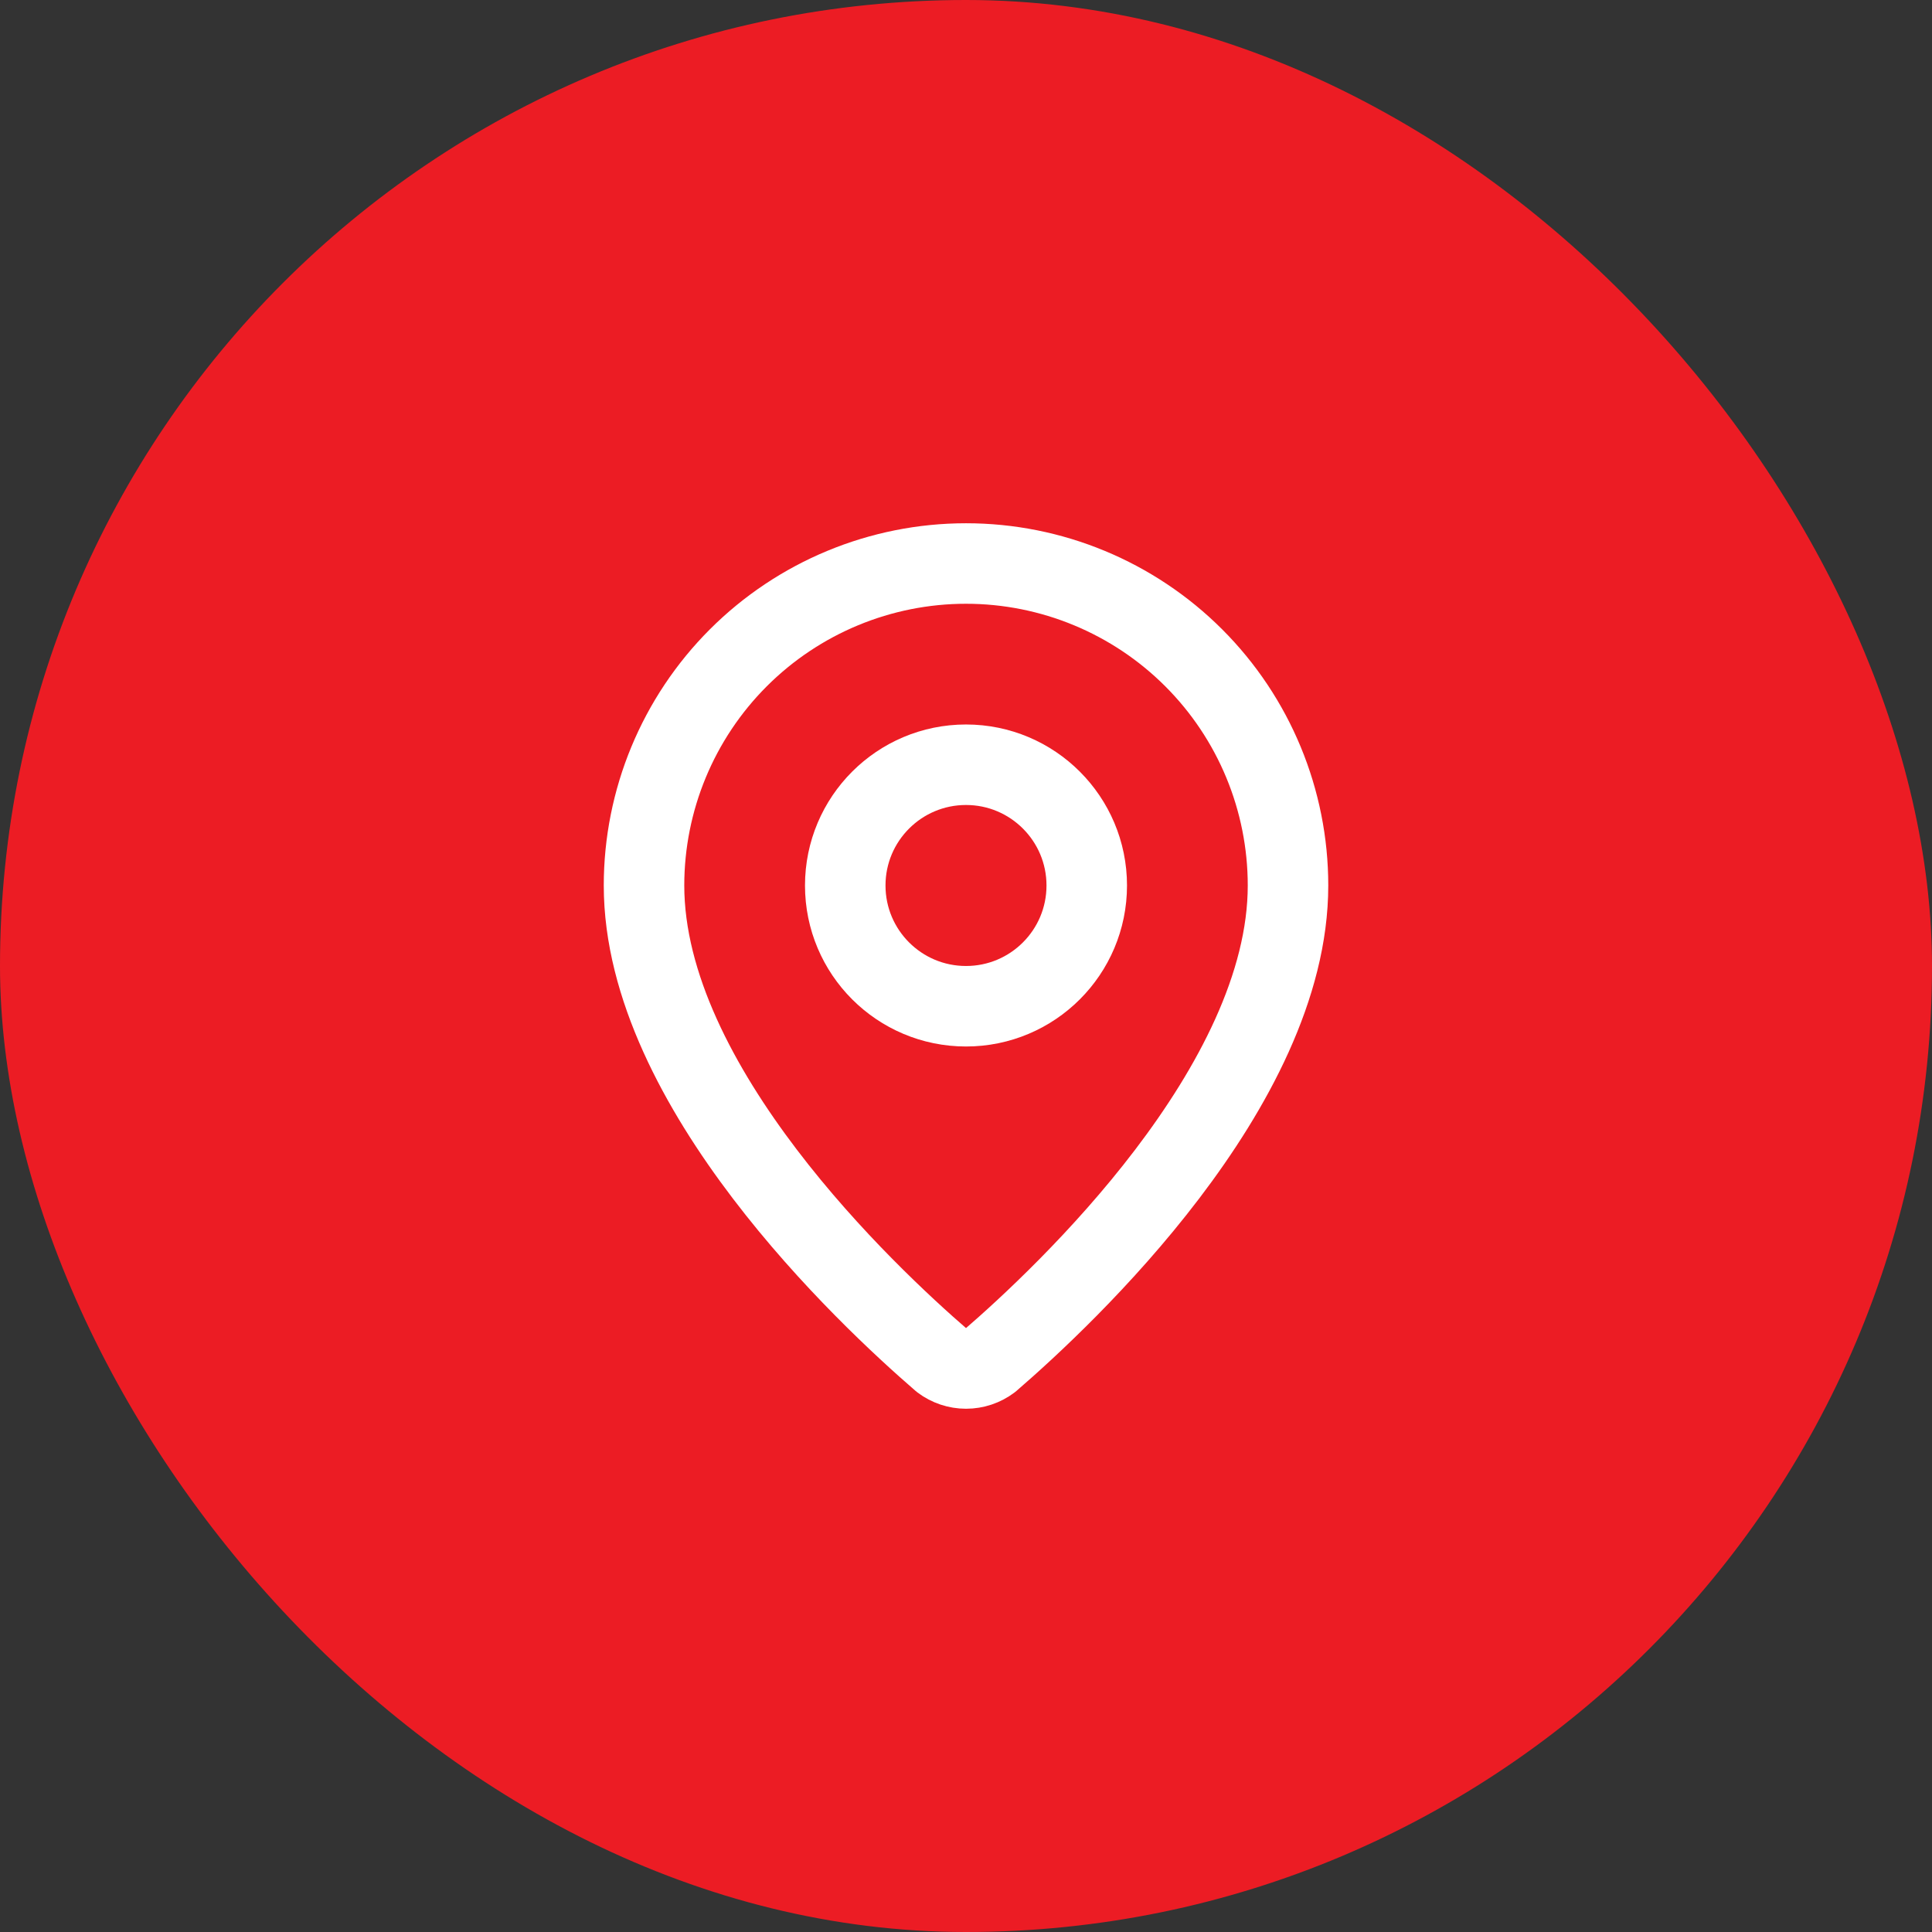 <svg xmlns="http://www.w3.org/2000/svg" width="64" height="64" viewBox="0 0 64 64" fill="none"><rect x="0" y="0" width="64" height="64" fill="#333333" stroke="none"/><rect width="64" height="64" rx="32" fill="#EC1C24"></rect><path d="M42.667 29.333C42.667 35.991 35.282 42.924 32.802 45.065C32.571 45.239 32.29 45.333 32.001 45.333C31.712 45.333 31.43 45.239 31.199 45.065C28.719 42.924 21.334 35.991 21.334 29.333C21.334 26.504 22.458 23.791 24.458 21.791C26.459 19.791 29.172 18.667 32.001 18.667C34.83 18.667 37.543 19.791 39.543 21.791C41.544 23.791 42.667 26.504 42.667 29.333Z" stroke="white" stroke-width="2.667" stroke-linecap="round" stroke-linejoin="round"></path><path d="M32 33.333C34.209 33.333 36 31.543 36 29.333C36 27.124 34.209 25.333 32 25.333C29.791 25.333 28 27.124 28 29.333C28 31.543 29.791 33.333 32 33.333Z" stroke="white" stroke-width="2.667" stroke-linecap="round" stroke-linejoin="round"></path></svg>